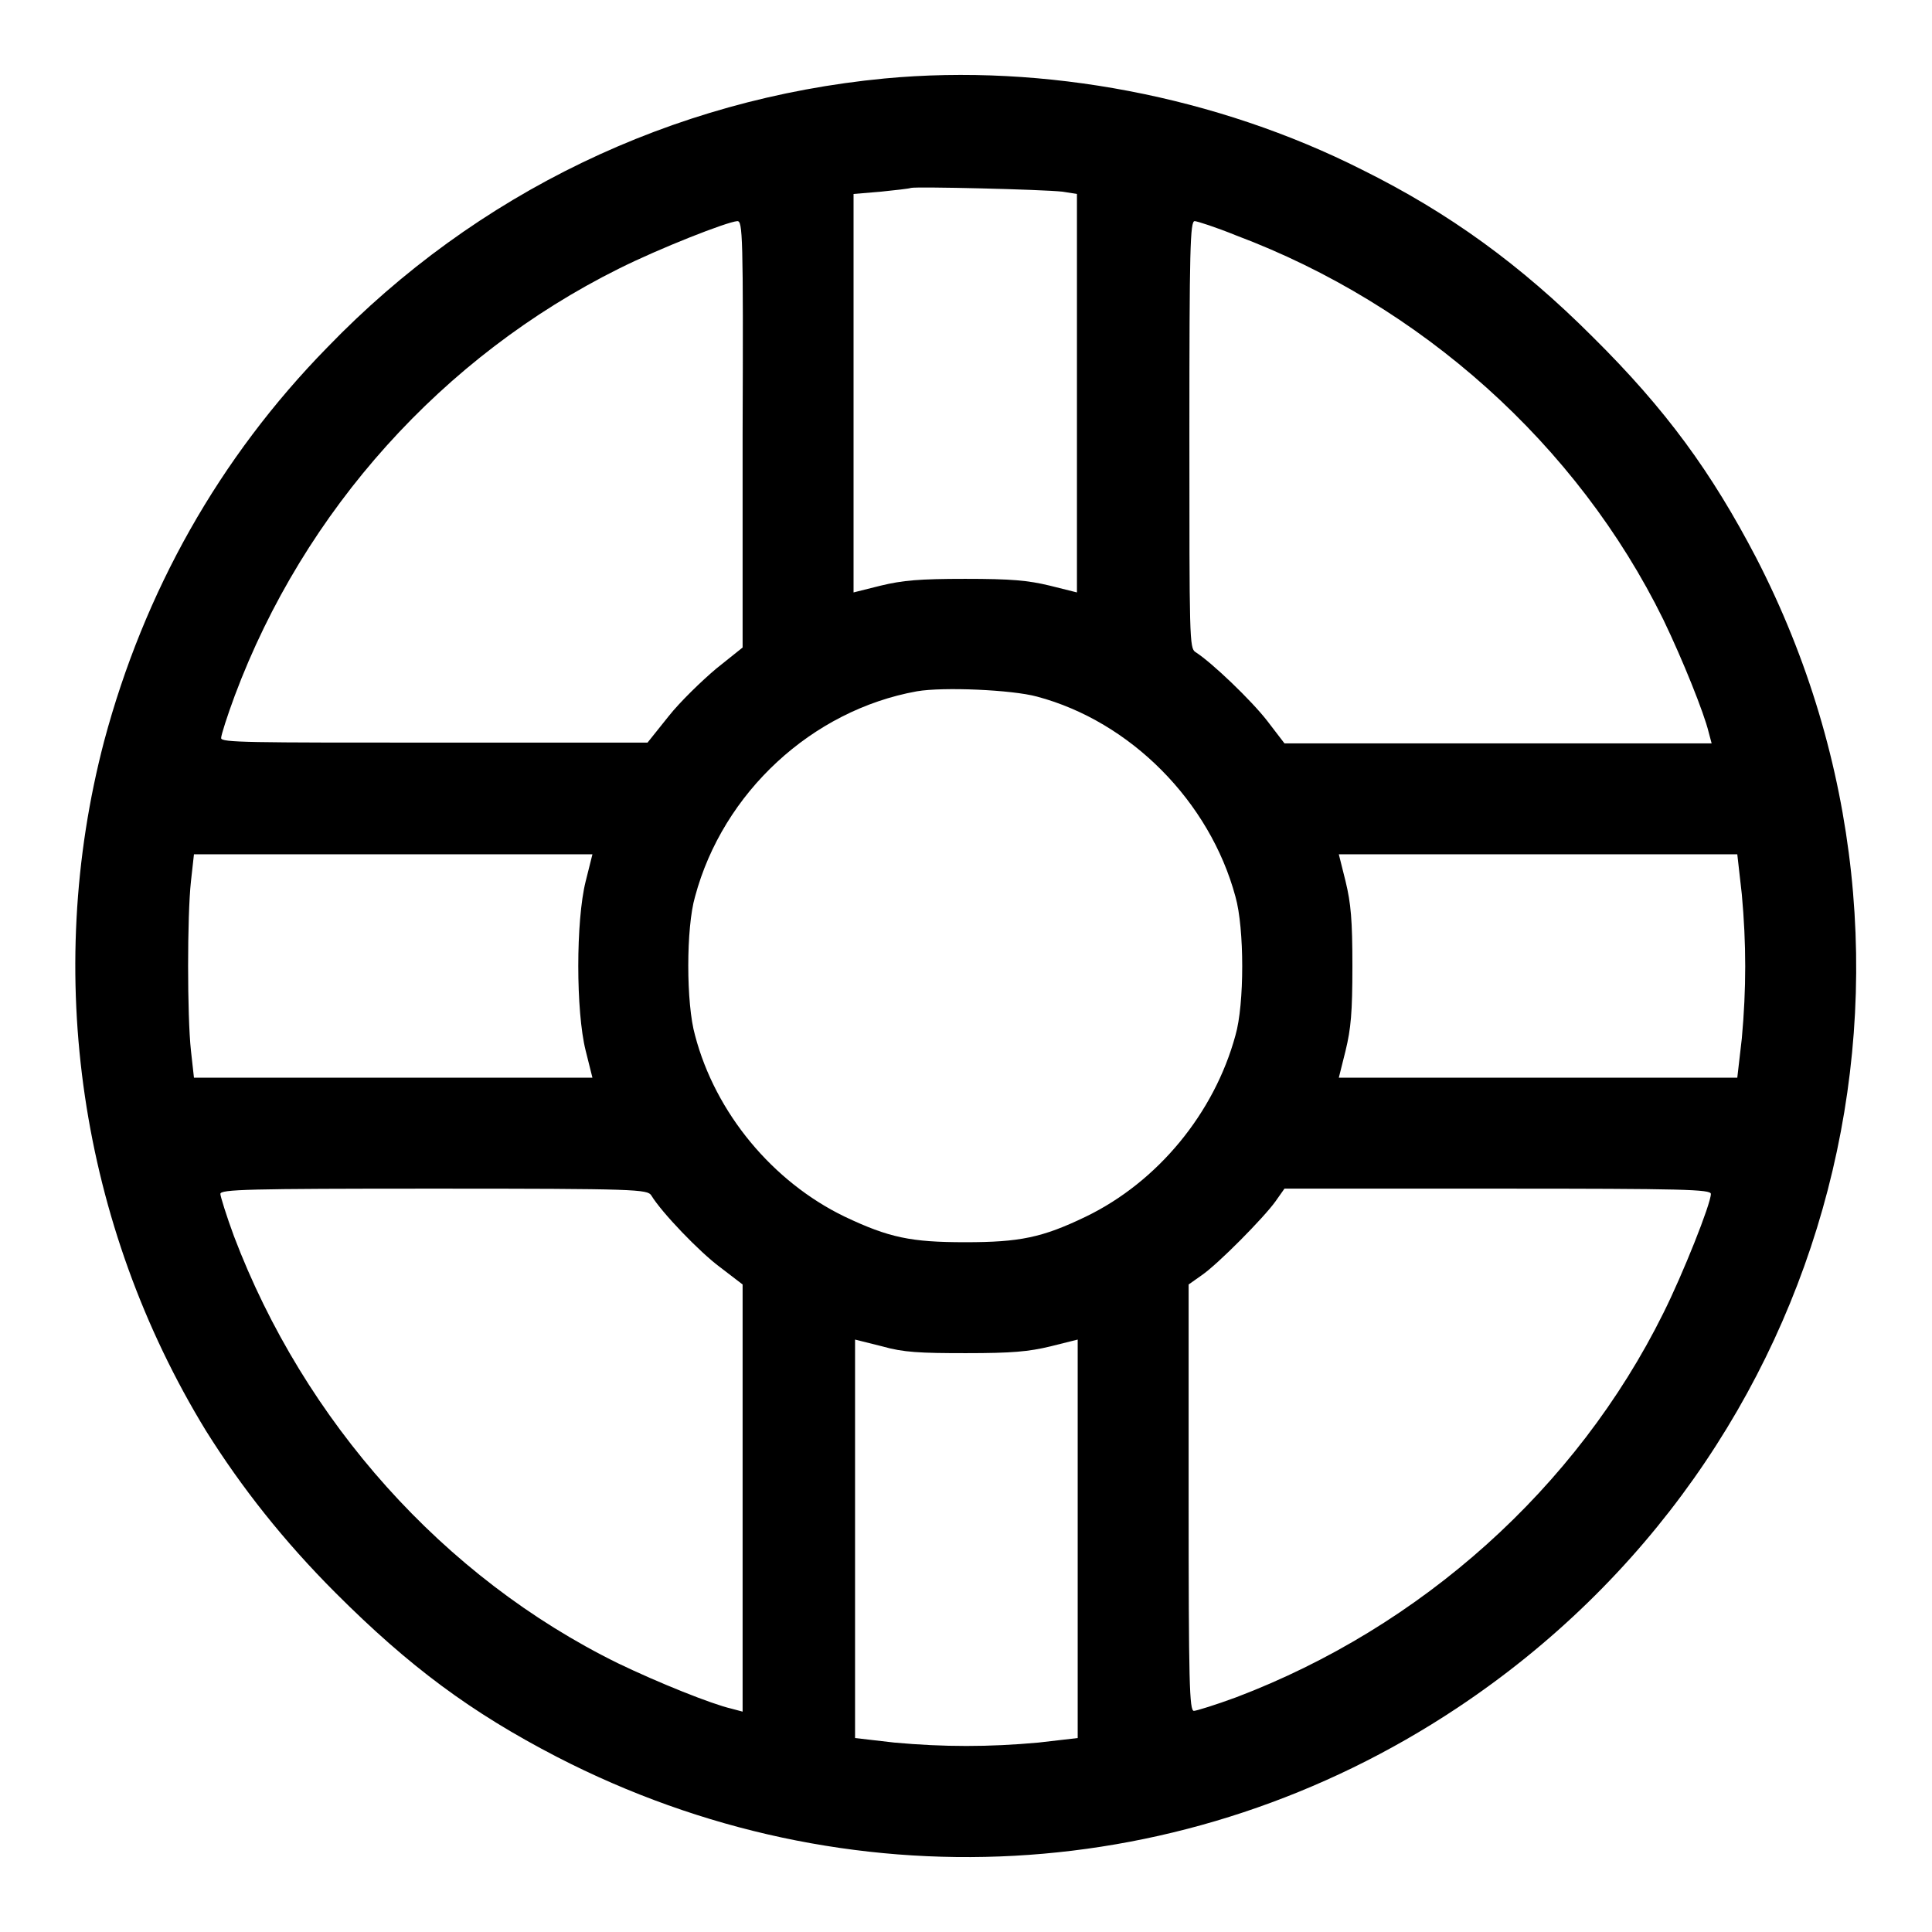 <?xml version="1.0" encoding="utf-8"?>
<!-- Svg Vector Icons : http://www.onlinewebfonts.com/icon -->
<!DOCTYPE svg PUBLIC "-//W3C//DTD SVG 1.1//EN" "http://www.w3.org/Graphics/SVG/1.1/DTD/svg11.dtd">
<svg version="1.1" xmlns="http://www.w3.org/2000/svg" xmlns:xlink="http://www.w3.org/1999/xlink" x="0px" y="0px" viewBox="0 0 256 256" enable-background="new 0 0 256 256" xml:space="preserve">
<g><g><g><path fill="#000000" d="M117.2,10.4C89,13.1,63.1,25.6,43.4,46C29,60.7,19.1,78.4,13.8,98.2c-8.1,30.9-3.2,64.1,13.5,91.4c4.7,7.5,10.3,14.6,17.2,21.5c9.7,9.7,17.9,15.8,29.3,21.7c38.4,19.8,83.5,17.3,119.3-6.5c50.4-33.5,67.3-98.7,39.6-152.4c-5.9-11.3-11.9-19.6-21.7-29.3c-9.5-9.5-19-16.4-30.5-22.1C161.3,12.8,138.4,8.4,117.2,10.4z M140.8,25.4l1.9,0.3v26.4v26.4l-3.6-0.9c-2.9-0.7-5.1-0.9-11.2-0.9c-6.1,0-8.3,0.2-11.2,0.9l-3.6,0.9V52.1V25.7l3.6-0.3c1.9-0.2,3.8-0.4,4-0.5C121.4,24.7,138.2,25.1,140.8,25.4z M98.4,57.5l0,28.3l-3.5,2.8c-1.9,1.6-4.8,4.4-6.3,6.3l-2.8,3.5l-28.2,0c-24.7,0-28.3,0-28.3-0.6c0-0.4,0.8-2.9,1.8-5.6c9.2-24.6,27.6-45,50.9-56.6c5.4-2.7,14.3-6.2,15.7-6.3C98.4,29.3,98.5,30.9,98.4,57.5z M163.8,31.2c24.5,9.2,45.2,27.7,56.6,50.9c2.6,5.4,5.4,12.4,6,14.9l0.4,1.5l-28.3,0h-28.3l-2.3-3c-2.1-2.7-7.3-7.7-9.5-9.1c-0.8-0.5-0.8-1.9-0.8-28.8c0-24.7,0.1-28.3,0.7-28.3C158.6,29.3,161.1,30.1,163.8,31.2z M137.4,92.3c12.4,3.3,22.9,13.9,26.3,26.5c1.2,4.2,1.2,14.3,0,18.4c-2.8,10.3-10.3,19.4-19.8,24c-5.8,2.8-8.8,3.4-16,3.4c-7.2,0-10.1-0.6-16-3.4c-9.5-4.6-17.1-13.7-19.8-24c-1.2-4.2-1.2-14.3,0-18.4c3.7-13.8,15.5-24.7,29.4-27.2C125,91,134.1,91.4,137.4,92.3z M77.6,116.8c-1.3,5.2-1.3,17.2,0,22.4l0.9,3.6H52.1H25.7l-0.4-3.6c-0.5-4.6-0.5-17.8,0-22.4l0.4-3.6h26.4h26.4L77.6,116.8z M230.8,118.5c0.6,6.6,0.6,12.5,0,19.1l-0.6,5.2h-26.4h-26.4l0.9-3.6c0.7-2.9,0.9-5,0.9-11.2c0-6.1-0.2-8.3-0.9-11.2l-0.9-3.6h26.4h26.4L230.8,118.5z M86.3,158.4c1.4,2.3,6.4,7.5,9.1,9.5l3,2.3v28.3l0,28.3l-1.5-0.4c-2.6-0.6-9.6-3.4-15-6c-23.2-11.4-41.6-32.1-50.9-56.6c-1-2.7-1.8-5.3-1.8-5.6c0-0.6,3.6-0.7,28.3-0.7C84.4,157.5,85.8,157.6,86.3,158.4z M226.7,158.2c0,1.3-3.7,10.6-6.3,15.8c-11.5,23.2-32.1,41.6-56.6,50.9c-2.7,1-5.3,1.8-5.6,1.8c-0.6,0-0.7-3.6-0.7-28.3v-28.2l1.7-1.2c2.2-1.5,8.3-7.7,9.8-9.8l1.2-1.7h28.3C223.1,157.5,226.7,157.6,226.7,158.2z M128,179.3c6.1,0,8.3-0.2,11.2-0.9l3.6-0.9v26.4v26.4l-5.2,0.6c-6.6,0.6-12.5,0.6-19.1,0l-5.2-0.6v-26.4v-26.4l3.6,0.9C119.7,179.2,121.9,179.3,128,179.3z"/></g></g></g>
</svg>